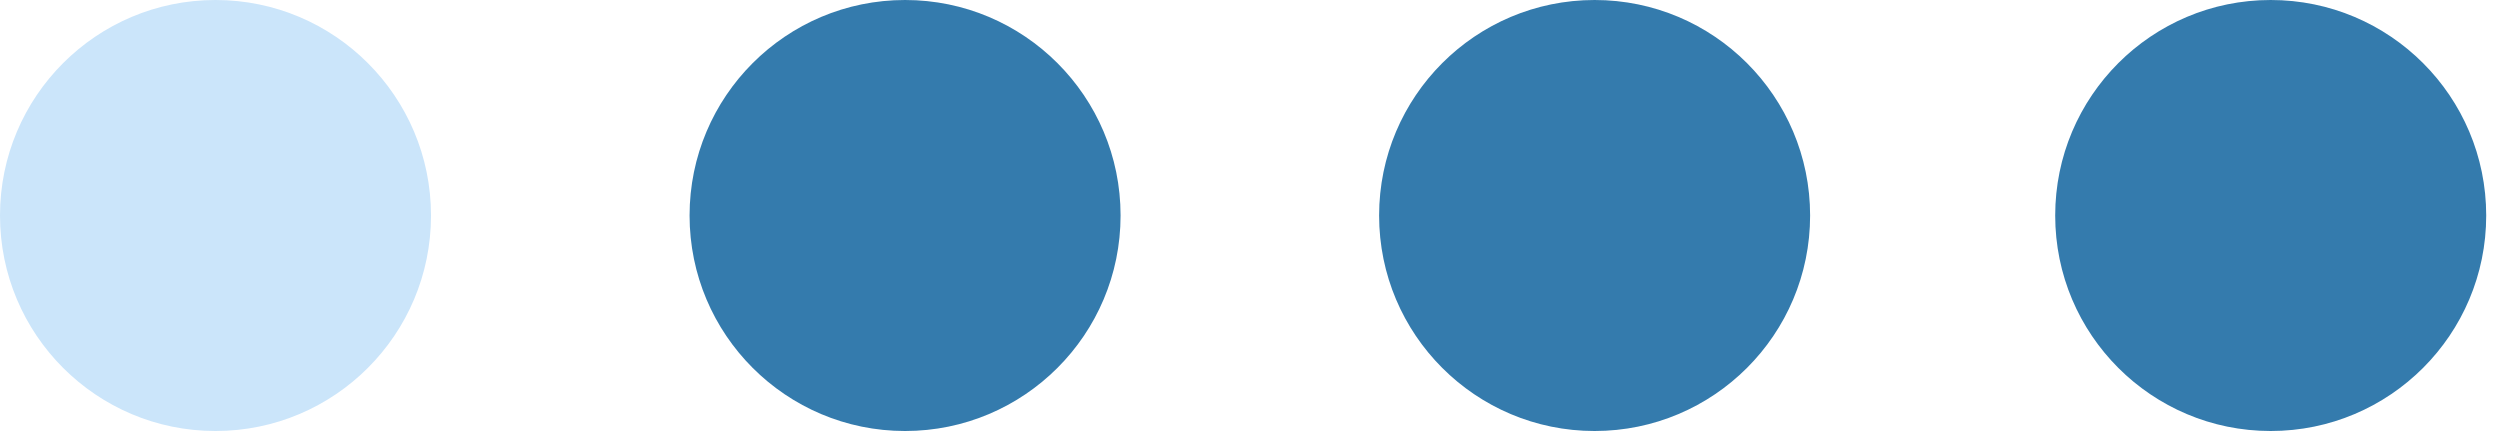 <?xml version="1.0" encoding="utf-8"?>
<svg xmlns="http://www.w3.org/2000/svg" fill="none" height="100%" overflow="visible" preserveAspectRatio="none" style="display: block;" viewBox="0 0 87 15" width="100%">
<g id="BLUE">
<g id="FLAT">
<g id="Group">
<path d="M7.499 14.999C11.641 14.999 14.999 11.642 14.999 7.5C14.999 3.358 11.641 0 7.499 0C3.357 0 -0 3.358 -0 7.5C-0 11.642 3.357 14.999 7.499 14.999Z" fill="#CBE5FA" id="Vector"/>
</g>
<g id="Group_2">
<path d="M31.496 14.999C35.638 14.999 38.996 11.642 38.996 7.5C38.996 3.358 35.638 0 31.496 0C27.354 0 23.997 3.358 23.997 7.5C23.997 11.642 27.354 14.999 31.496 14.999Z" fill="#347BAD" id="Vector_2"/>
</g>
<g id="Group_3">
<path d="M55.492 14.999C59.635 14.999 62.992 11.642 62.992 7.5C62.992 3.358 59.635 0 55.492 0C51.351 0 47.993 3.358 47.993 7.5C47.993 11.642 51.351 14.999 55.492 14.999Z" fill="#347BAD" id="Vector_3"/>
</g>
<g id="Group_4">
<path d="M79.02 14.999C83.162 14.999 86.52 11.642 86.52 7.5C86.52 3.358 83.162 0 79.02 0C74.878 0 71.521 3.358 71.521 7.5C71.521 11.642 74.878 14.999 79.02 14.999Z" fill="#347BAD" id="Vector_4"/>
</g>
</g>
</g>
</svg>